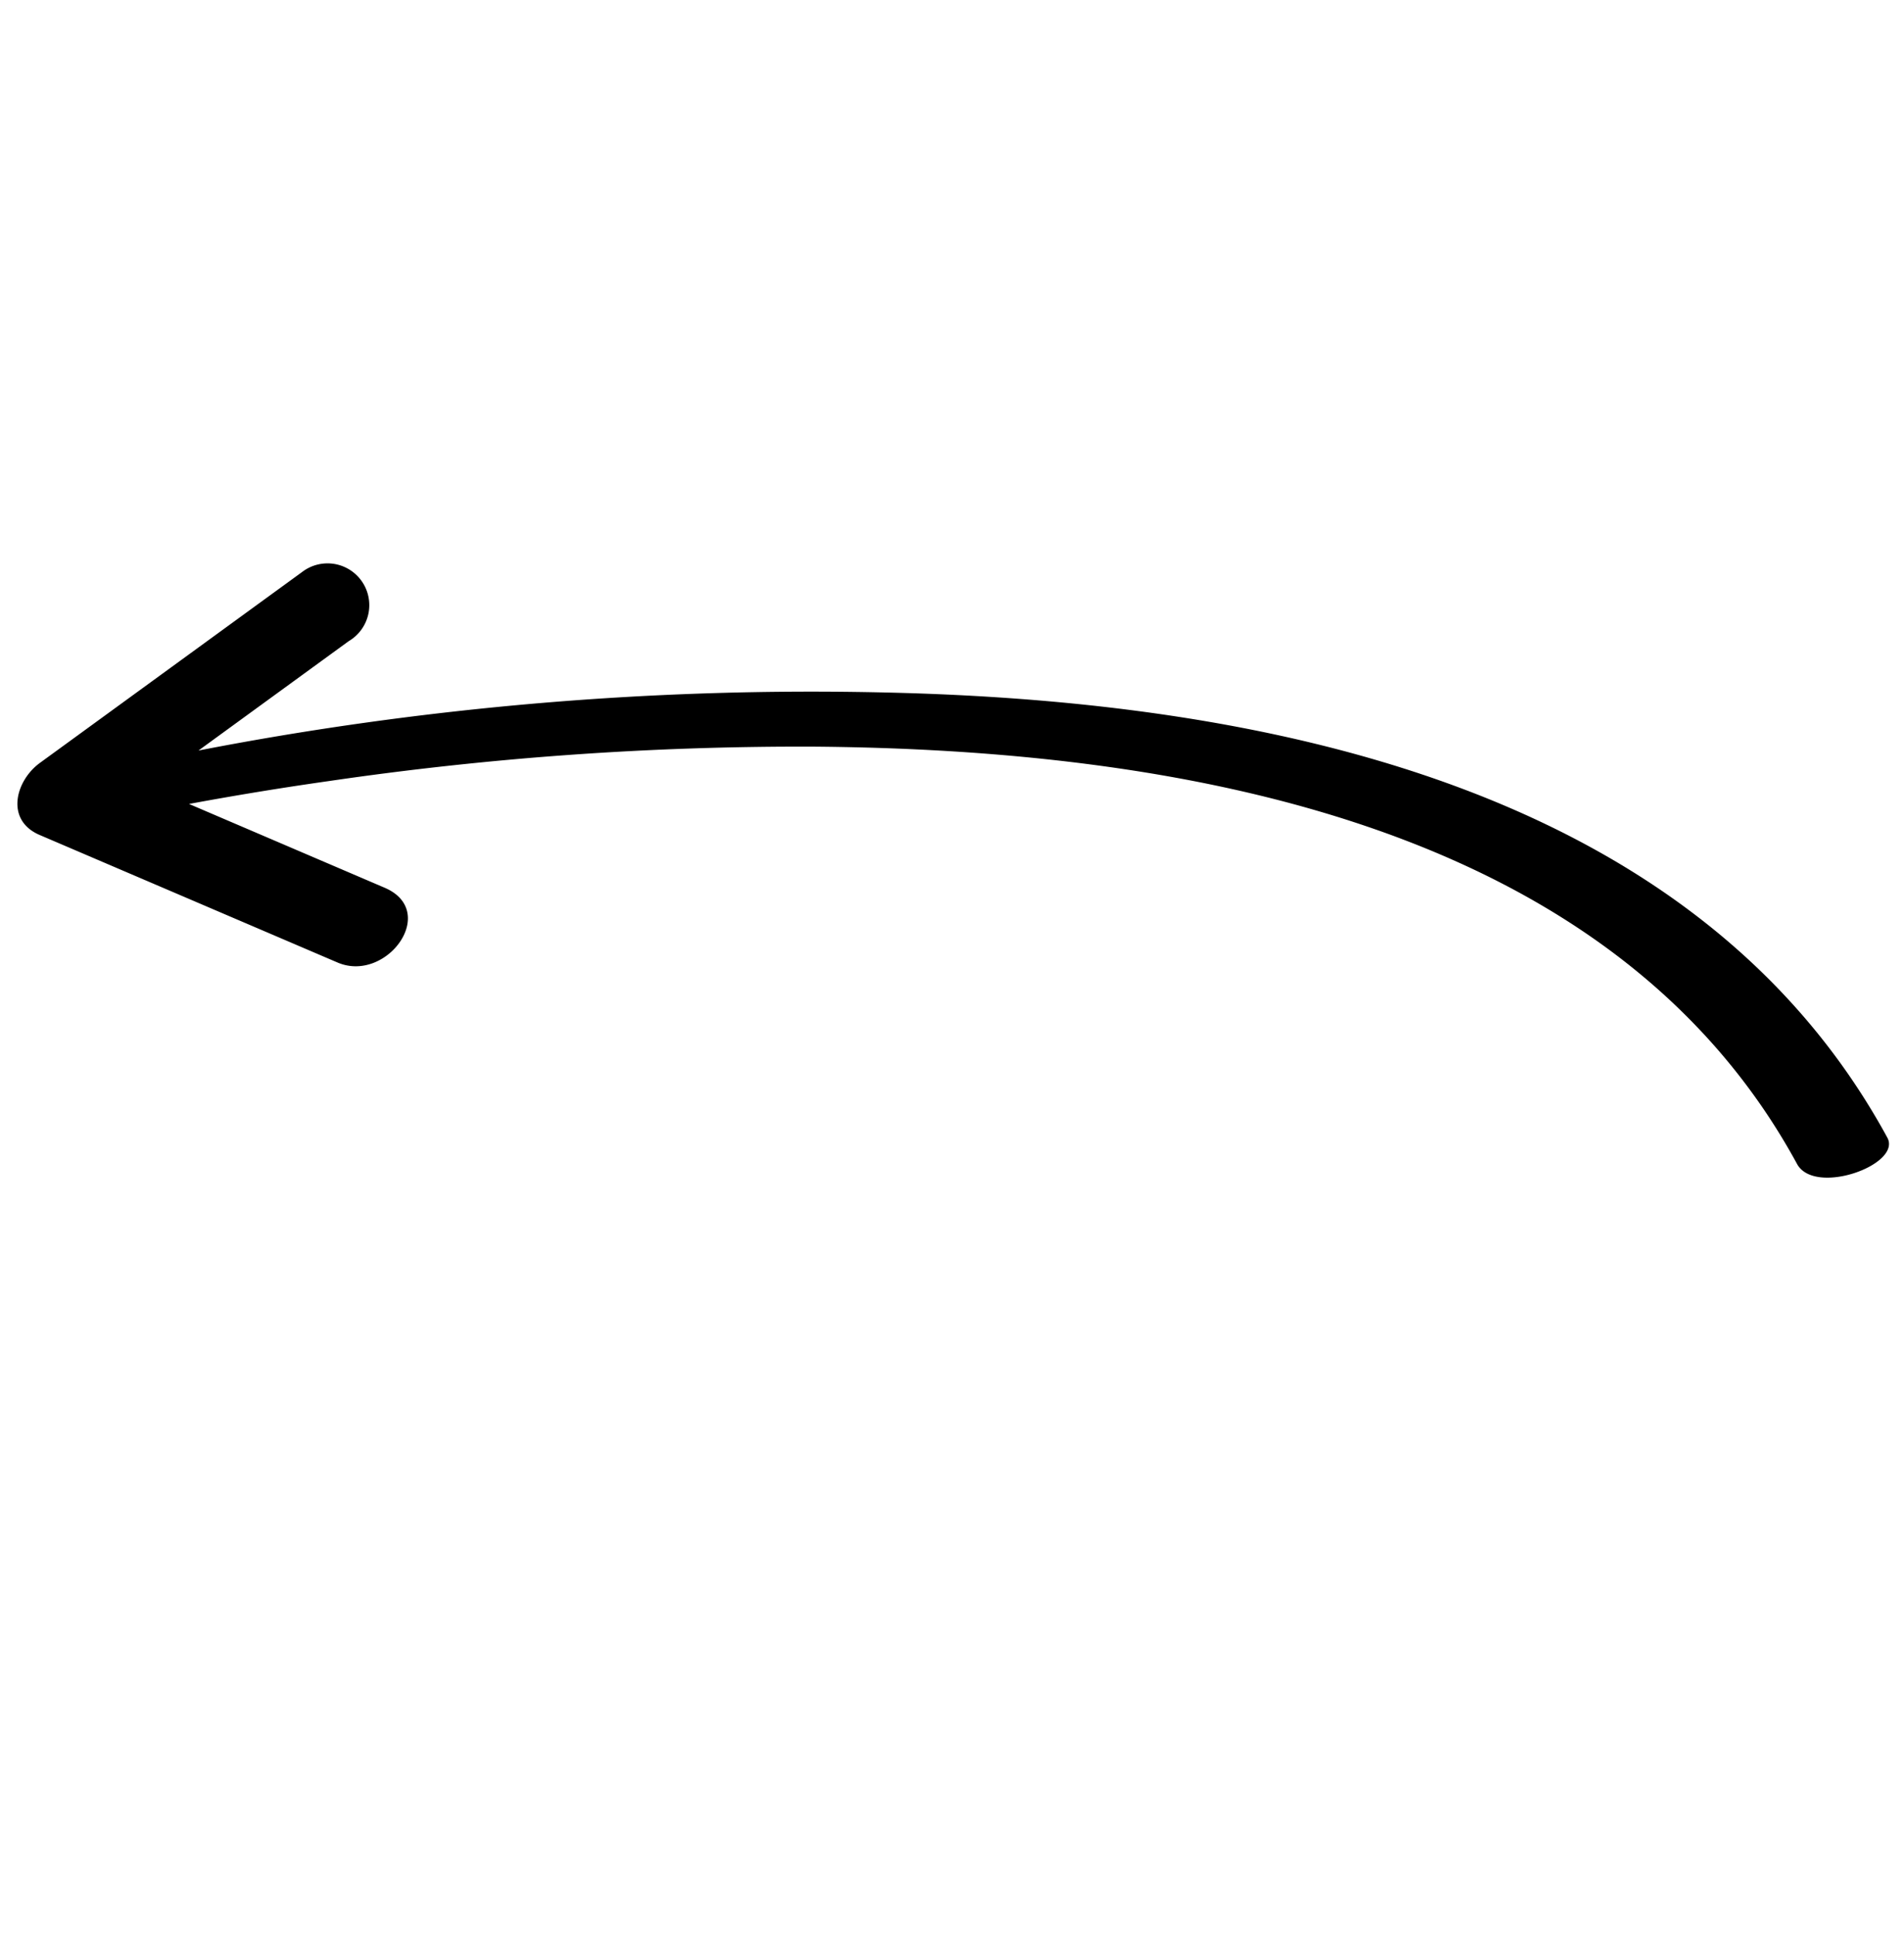 <svg height="31.479" viewBox="0 0 30.988 31.479" width="30.988" xmlns="http://www.w3.org/2000/svg"><path d="m19.726 23.865-5.273-.271a.68.68 0 1 1 .121-1.352l3.019.155a52.414 52.414 0 0 1 -9.3-6.314c-4.593-3.894-9.293-9.423-8.106-15.883.091-.492 1.513 0 1.413.587-1.161 6.283 3.683 11.666 8.167 15.356a53.014 53.014 0 0 0 6.484 4.529q.992.594 2.009 1.146l-1.617-3.063c-.454-.86.956-1.23 1.361-.465l2.464 4.666c.287.544-.25.934-.742.909z" transform="matrix(-.777 .629 -.629 -.777 30.988 18.548)"/></svg>
